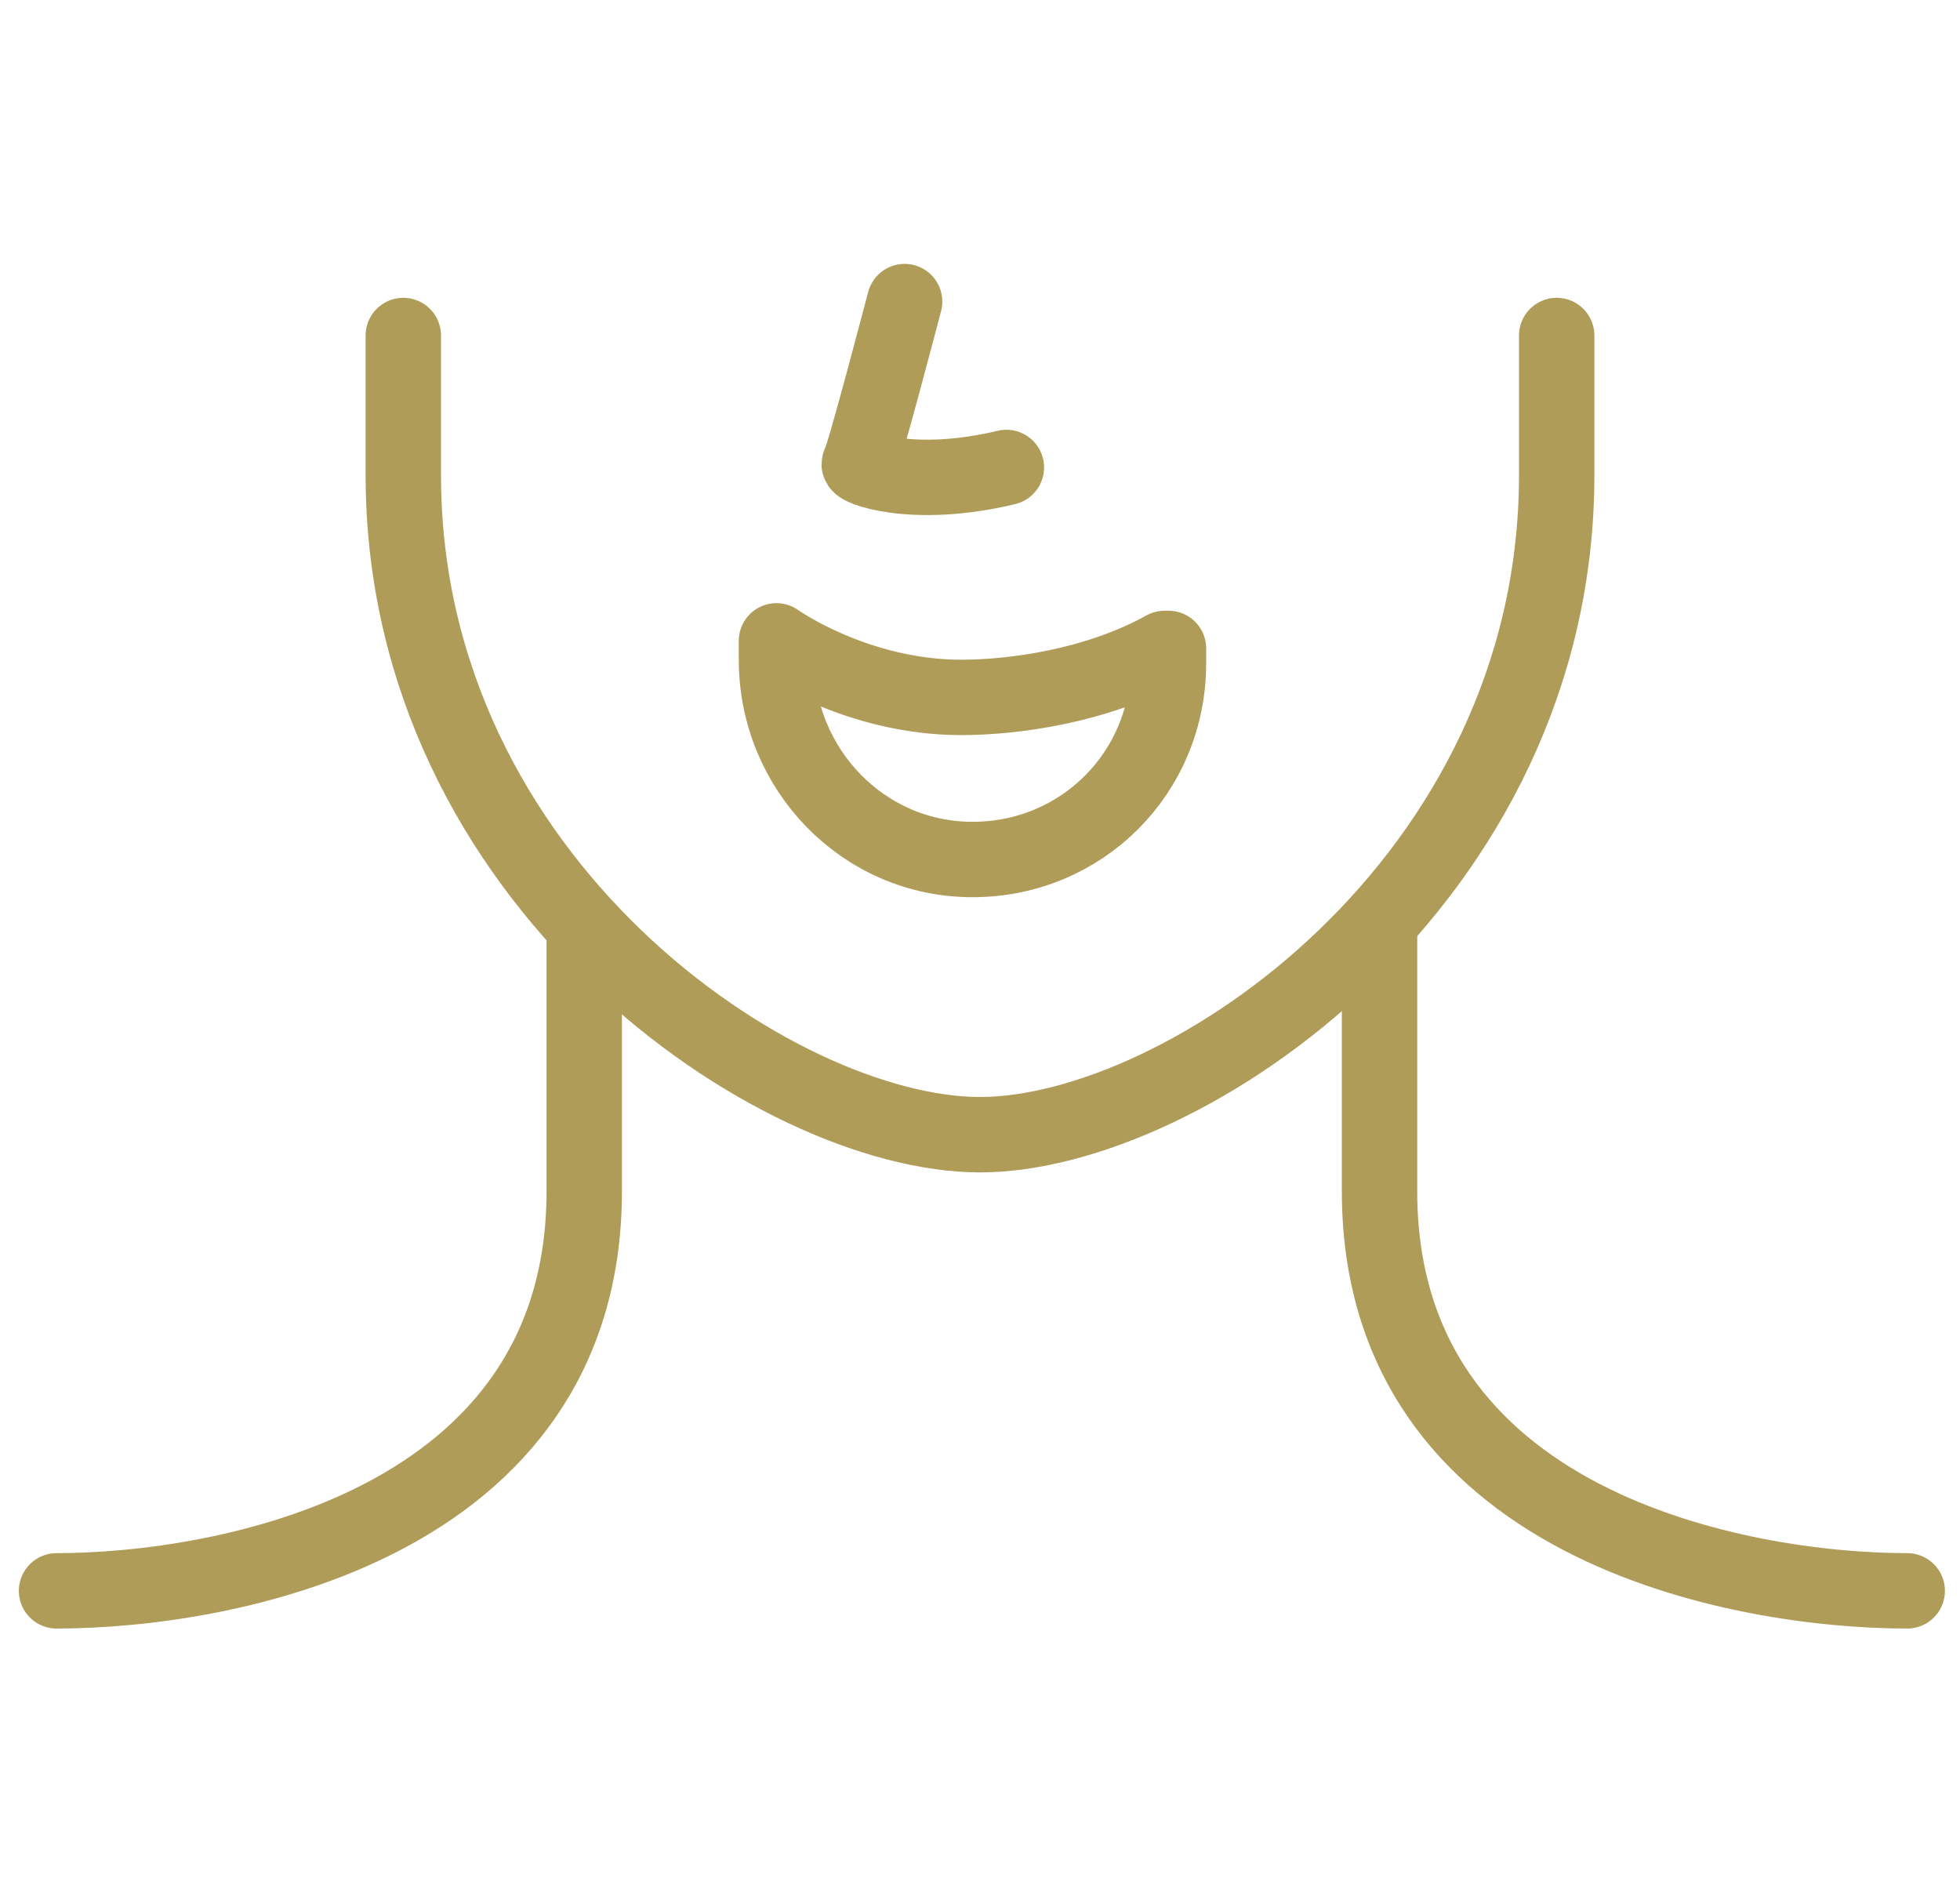 <?xml version="1.0" encoding="UTF-8"?>
<svg id="Layer_1" xmlns="http://www.w3.org/2000/svg" version="1.1" viewBox="0 0 52 50">
  <!-- Generator: Adobe Illustrator 29.1.0, SVG Export Plug-In . SVG Version: 2.1.0 Build 142)  -->
  <defs>
    <style>
      .st0 {
        fill: none;
        stroke: #b09c59;
        stroke-linecap: round;
        stroke-linejoin: round;
        stroke-width: 2px;
      }
    </style>
  </defs>
  <path class="st0" d="M15.5,24.6v7c0,8.9-9.6,10.6-14,10.6"/>
  <path class="st0" d="M36.6,24.6v7c0,8.9,9.6,10.6,14,10.6"/>
  <path class="st0" d="M10.7,8.9v3.7c0,10.8,9.9,17.5,15.3,17.5s15.3-6.7,15.3-17.5v-3.7"/>
  <path class="st0" d="M24,8s-1.1,4.2-1.2,4.3c-.1.1,1.4.7,3.9.1"/>
  <path class="st0" d="M30.9,17.2c-1.8,1-4,1.3-5.4,1.3-2.8,0-4.9-1.5-4.9-1.5v.5c0,2.9,2.3,5.3,5.2,5.3s5.2-2.3,5.2-5.2v-.4Z"/>
</svg>